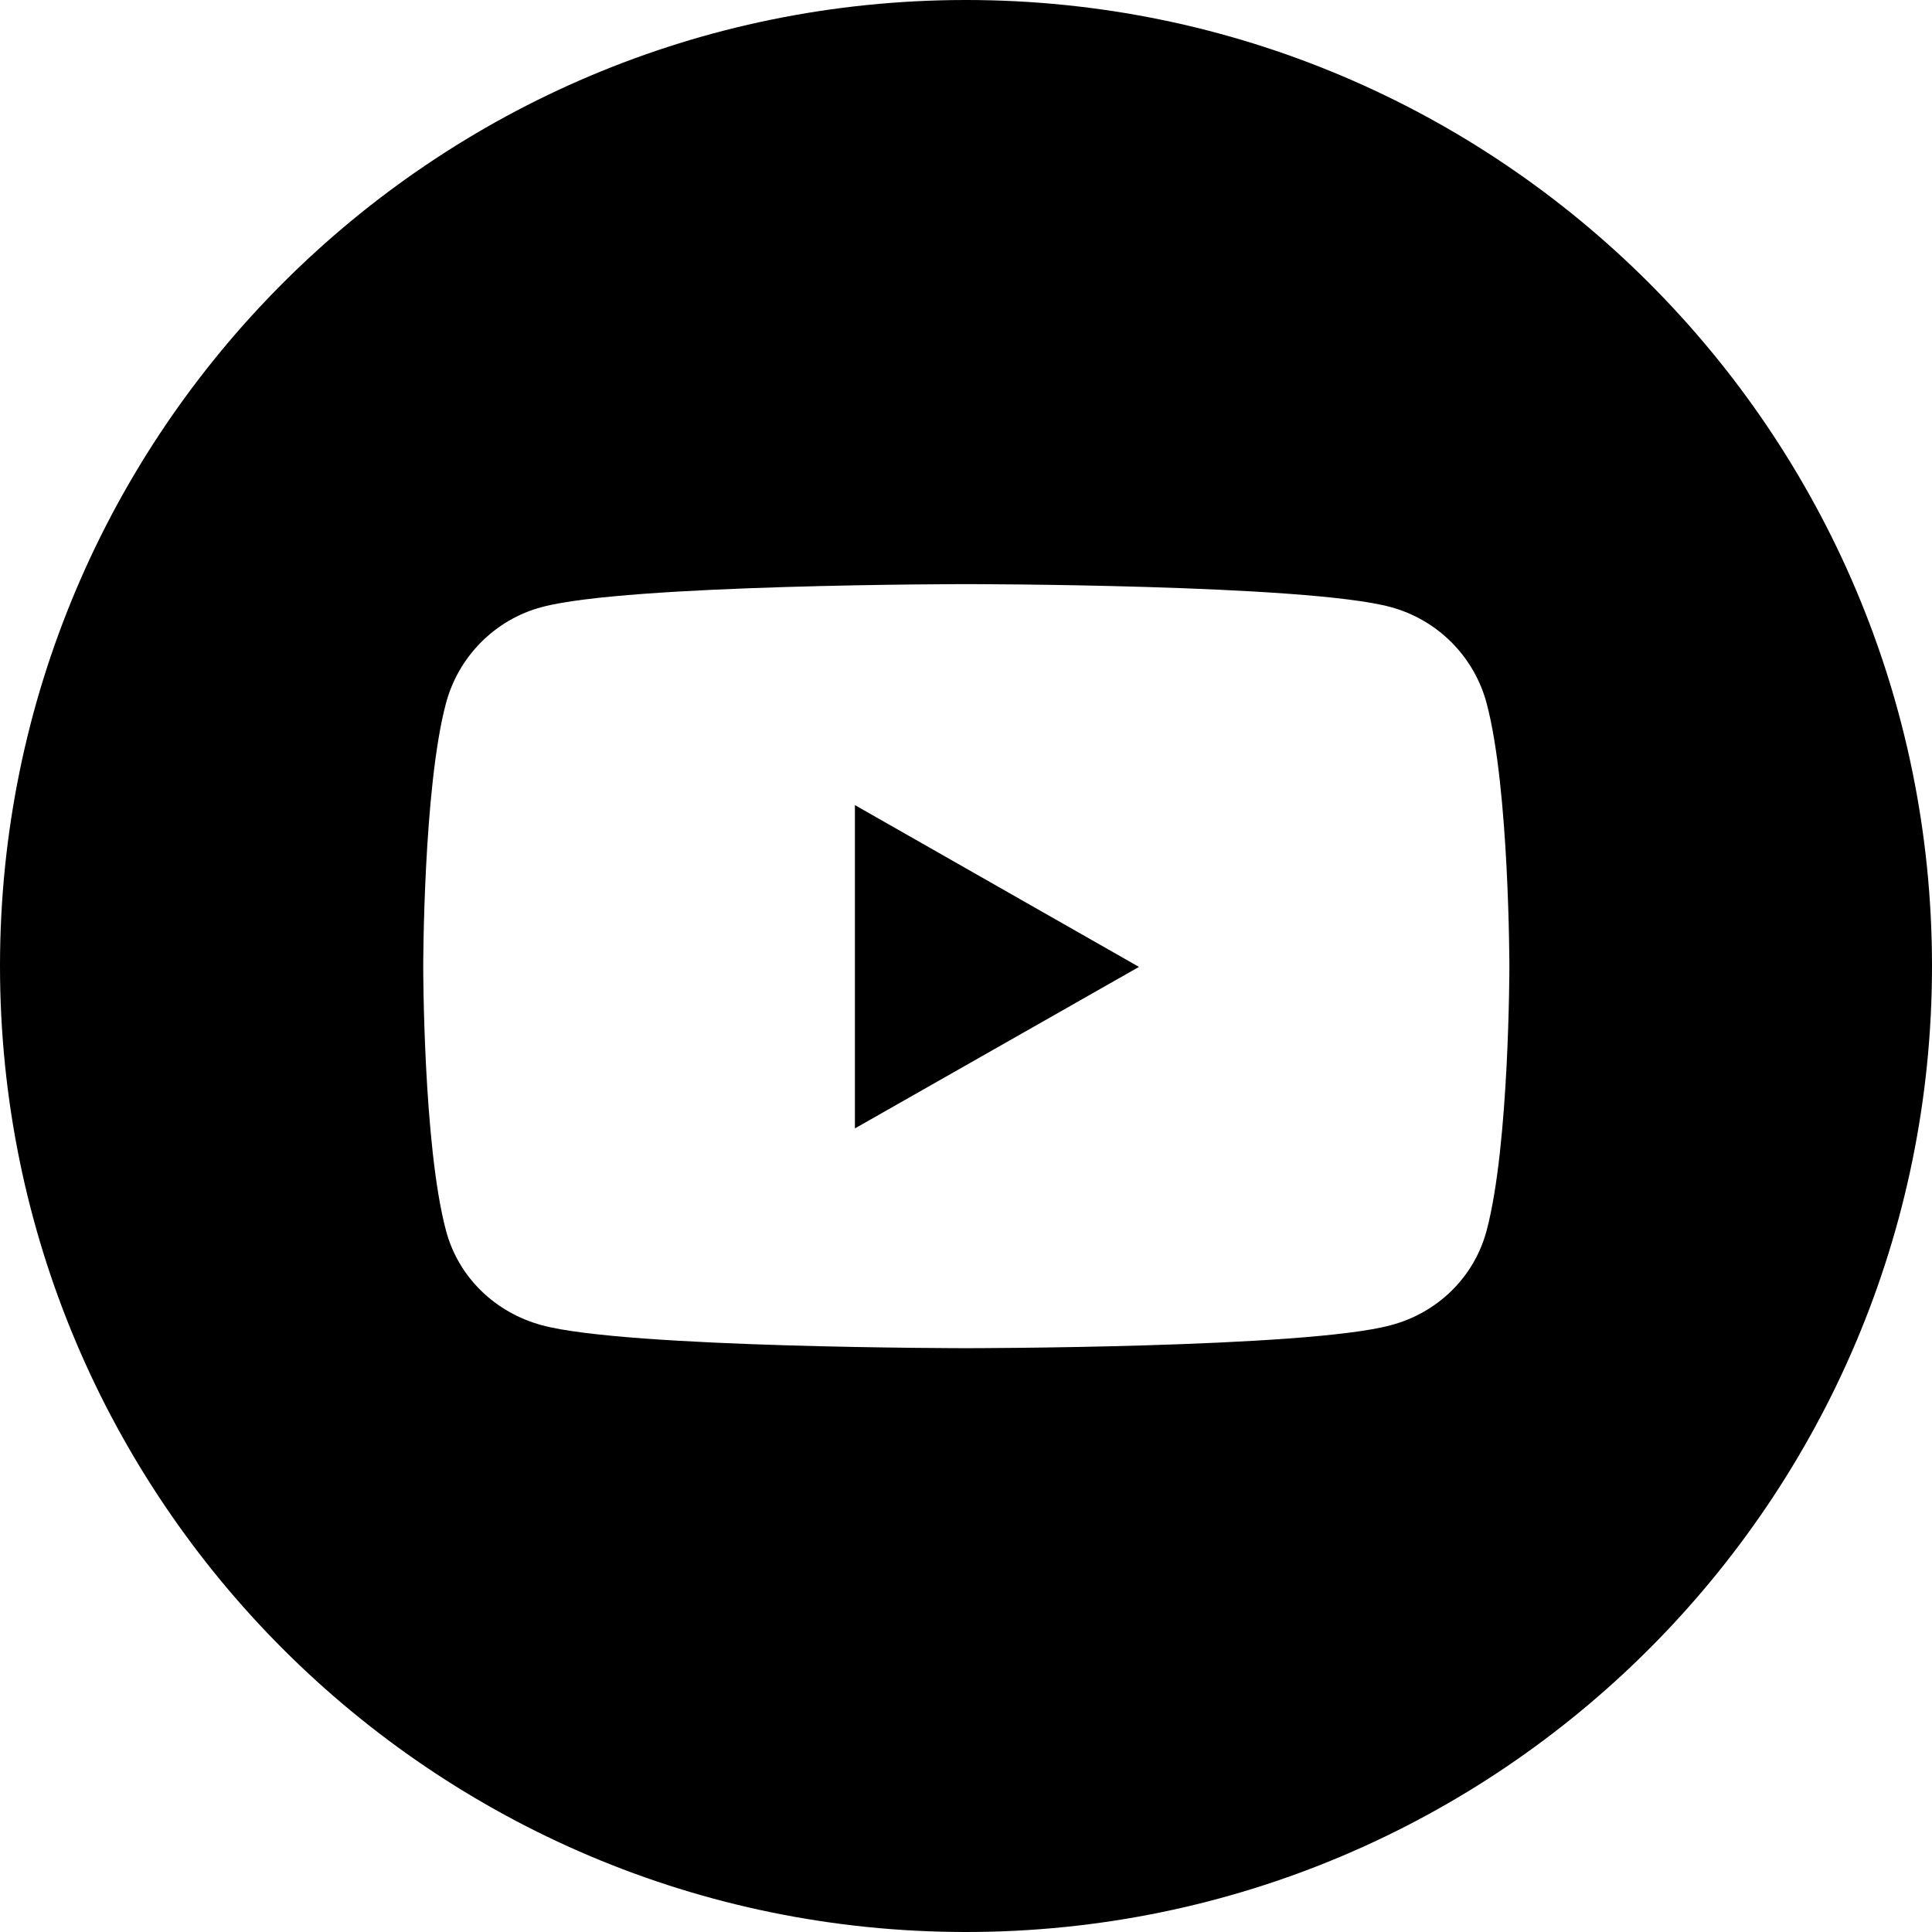 <?xml version="1.0" encoding="utf-8"?>
<svg version="1.1" id="icon_youtube" class="icon-round" xmlns="http://www.w3.org/2000/svg" xmlns:xlink="http://www.w3.org/1999/xlink" x="0" y="0" width="640" height="640" viewBox="0 0 640 640" xml:space="preserve">
	<path d="M320,0C143.3,0,0,143.3,0,320s143.3,320,320,320s320-143.3,320-320S496.7,0,320,0z M492.5,407.5
		c-4.1,15.6-16.3,27.4-31.8,31.5c-28.1,7.6-140.6,7.6-140.6,7.6s-112.6,0-140.6-7.6c-15.5-4.2-27.7-15.9-31.8-31.5
		c-7.5-28.3-7.5-87.2-7.5-87.2s0-59,7.5-87.2c4.1-15.6,16.3-27.9,31.8-32c28.1-7.6,140.6-7.6,140.6-7.6s112.6,0,140.6,7.6
		c15.5,4.2,27.7,16.4,31.8,32c7.5,28.3,7.5,87.2,7.5,87.2S500,379.2,492.5,407.5z"/>
	<polygon points="283.2,373.8 377.3,320.3 283.2,266.7 	"/>
</svg>
